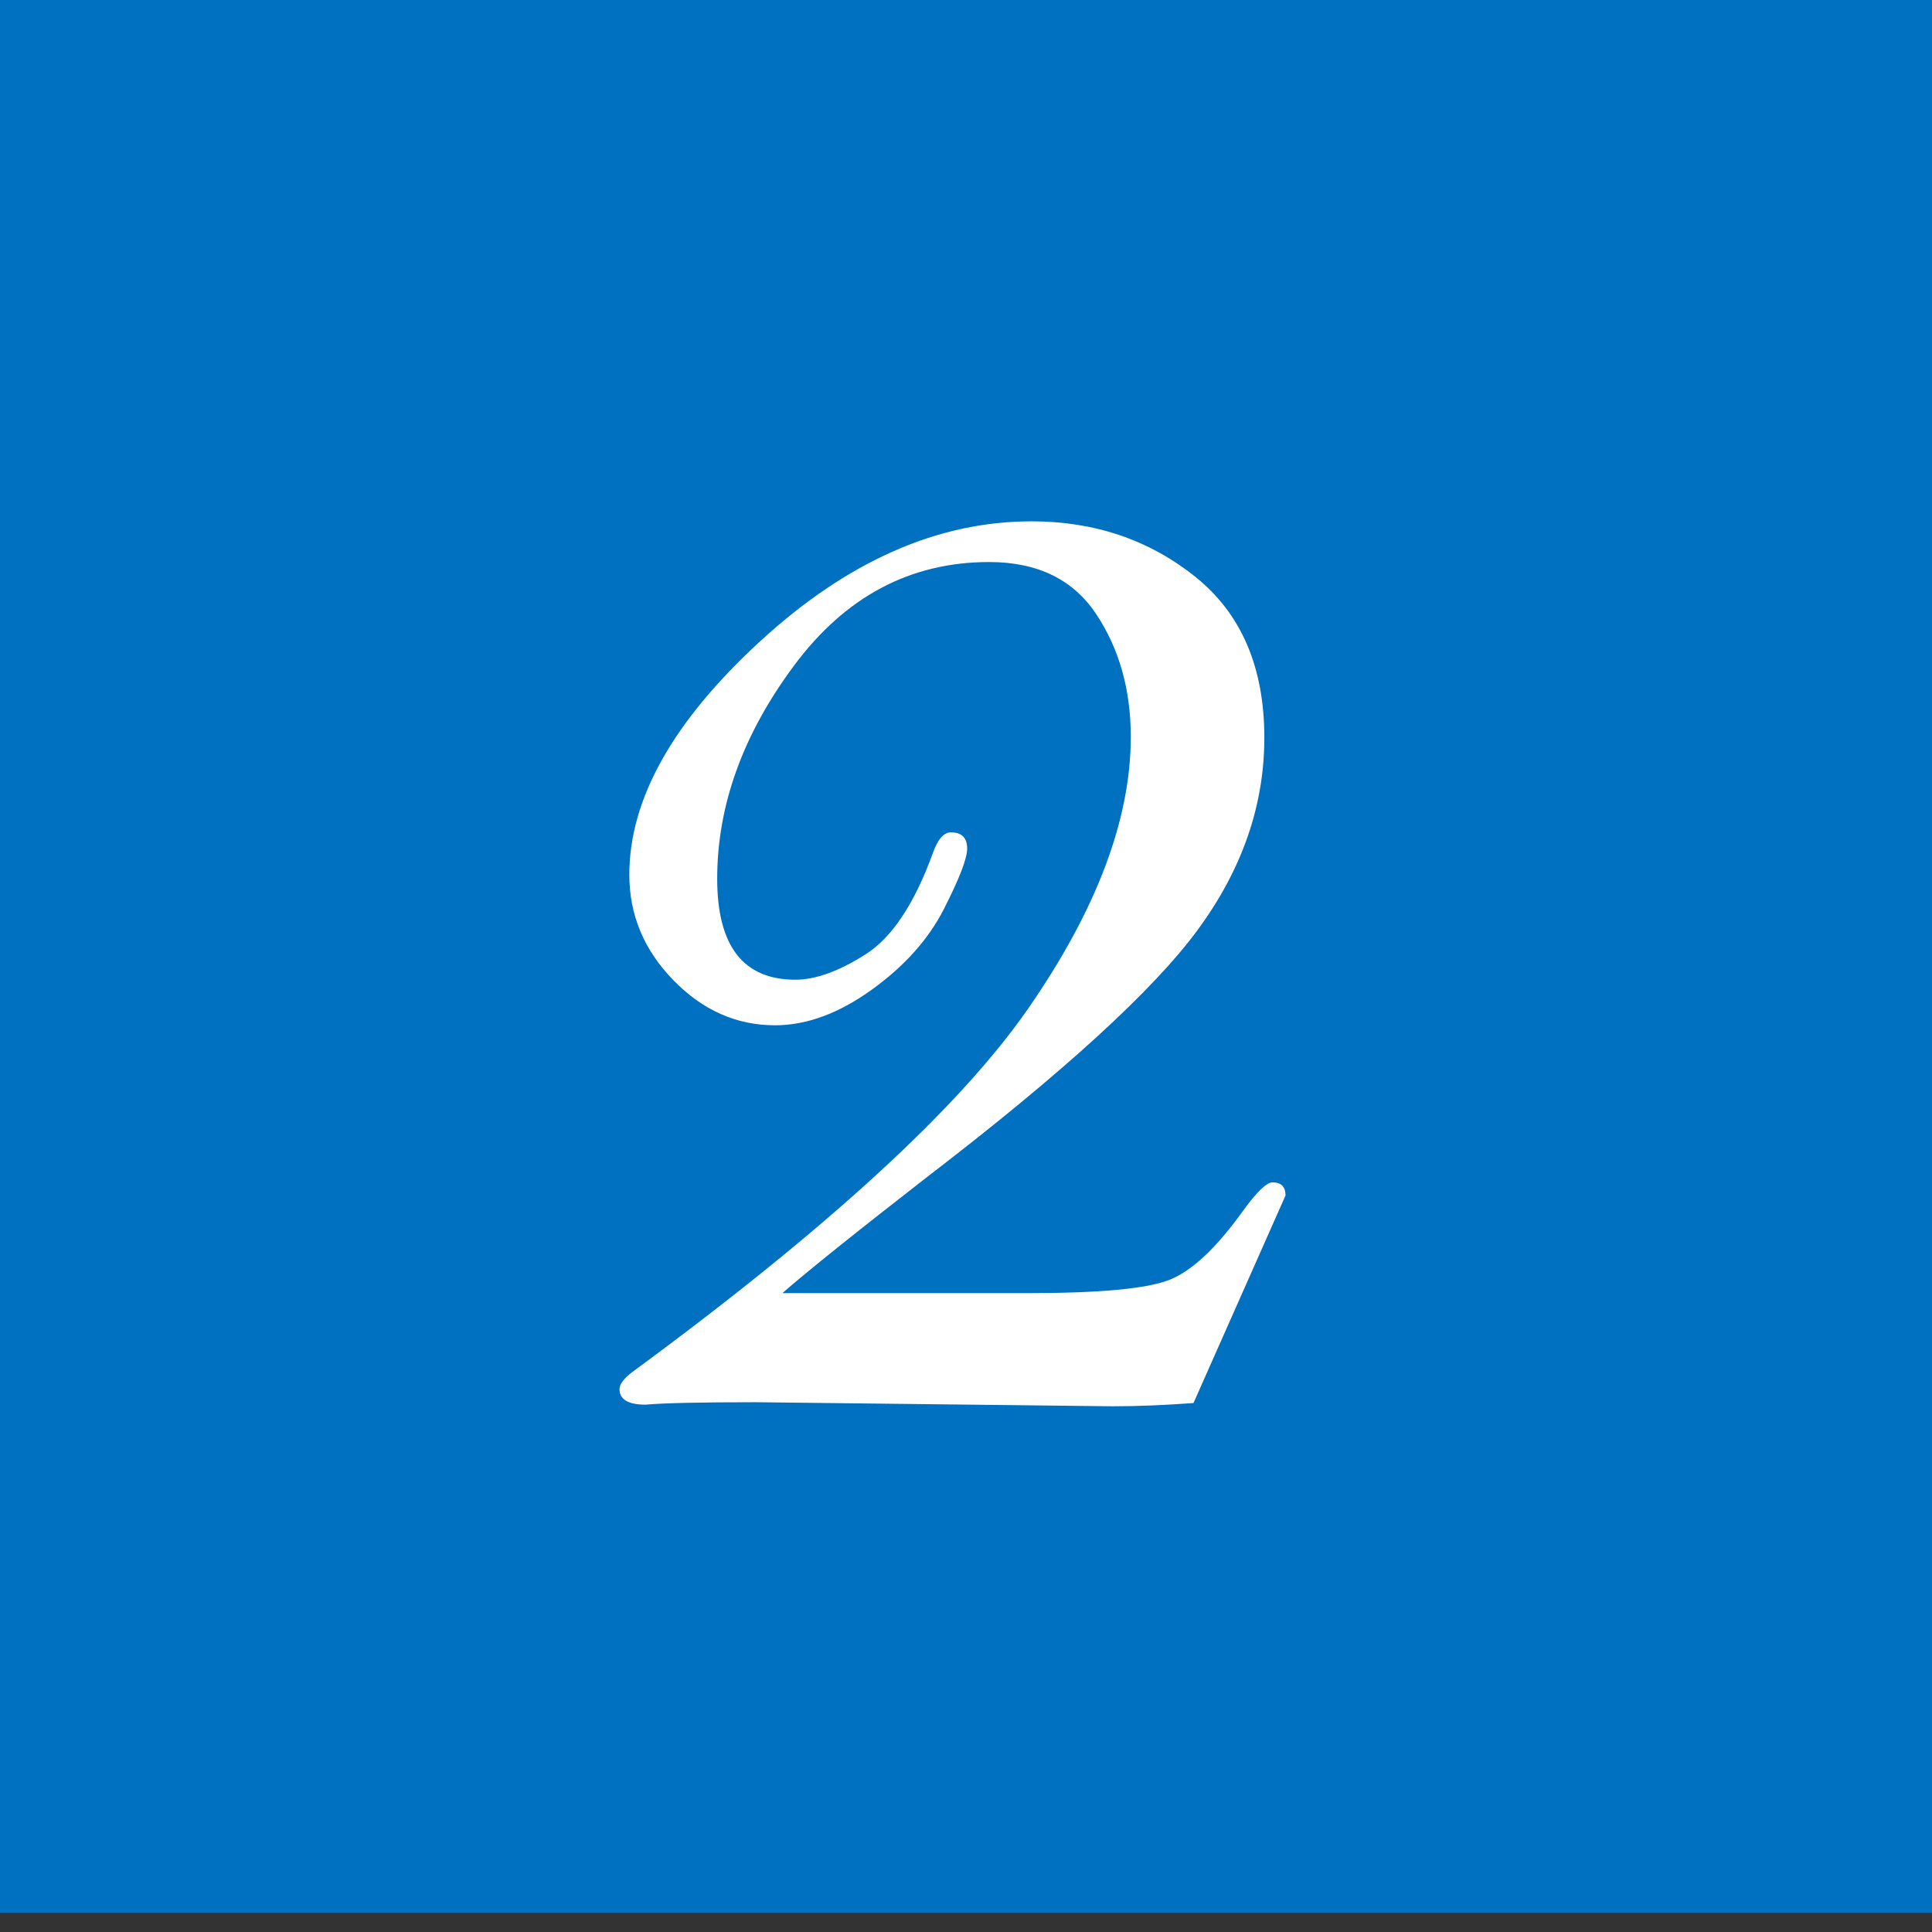 <?xml version="1.0" encoding="utf-8"?>
<!-- Generator: Adobe Illustrator 16.0.3, SVG Export Plug-In . SVG Version: 6.00 Build 0)  -->
<!DOCTYPE svg PUBLIC "-//W3C//DTD SVG 1.1//EN" "http://www.w3.org/Graphics/SVG/1.1/DTD/svg11.dtd">
<svg version="1.1" xmlns="http://www.w3.org/2000/svg" xmlns:xlink="http://www.w3.org/1999/xlink" x="0px" y="0px" viewBox="0 0 100 100" enable-background="new 0 0 100 100" xml:space="preserve">
<rect x="0" y="0" width="100" height="100" fill="#333333" stroke="none"/>
<g id="レイヤー_1">
</g>
<g id="イラスト">
	<rect y="-1" fill="#0070C0" width="100" height="100"/>
</g>
<g id="文字">
	<g>
		<path fill="#FFFFFF" d="M61.775,72.621c-1.49,0.11-2.88,0.168-4.172,0.168l-18.457-0.21c-2.894,0-4.804,0.042-5.731,0.126
			c-0.899,0-1.349-0.269-1.349-0.806c0-0.254,0.225-0.552,0.674-0.892C42.854,63.576,49.68,57.306,53.22,52.2
			c3.54-5.107,5.309-9.794,5.309-14.06c0-2.441-0.596-4.559-1.791-6.355s-3.041-2.694-5.541-2.694
			c-4.073,0-7.438,1.785-10.092,5.352c-2.656,3.568-3.983,7.248-3.983,11.041c0,1.743,0.337,3.049,1.012,3.919
			c0.674,0.871,1.686,1.307,3.034,1.307c1.04,0,2.248-0.436,3.624-1.307c1.376-0.87,2.542-2.626,3.499-5.267
			c0.251-0.702,0.561-1.054,0.926-1.054c0.562,0,0.843,0.281,0.843,0.843c0,0.506-0.4,1.545-1.2,3.118
			c-0.801,1.574-2.051,2.971-3.751,4.193c-1.7,1.221-3.365,1.833-4.994,1.833c-1.995,0-3.75-0.78-5.267-2.339
			c-1.517-1.56-2.275-3.377-2.275-5.457c0-3.904,2.254-7.929,6.764-12.073c4.508-4.144,9.193-6.216,14.053-6.216
			c3.259,0,6.082,0.955,8.469,2.863s3.583,4.687,3.583,8.335c0,3.508-1.152,6.827-3.456,9.956c-2.304,3.13-6.967,7.388-13.99,12.776
			c-3.716,2.89-6.216,4.896-7.5,6.018h12.703c3.702,0,6.134-0.225,7.299-0.675c1.163-0.448,2.432-1.628,3.807-3.54
			c0.729-1.011,1.25-1.517,1.559-1.517c0.449,0,0.674,0.228,0.674,0.677L61.775,72.621z"/>
	</g>
</g>
</svg>
